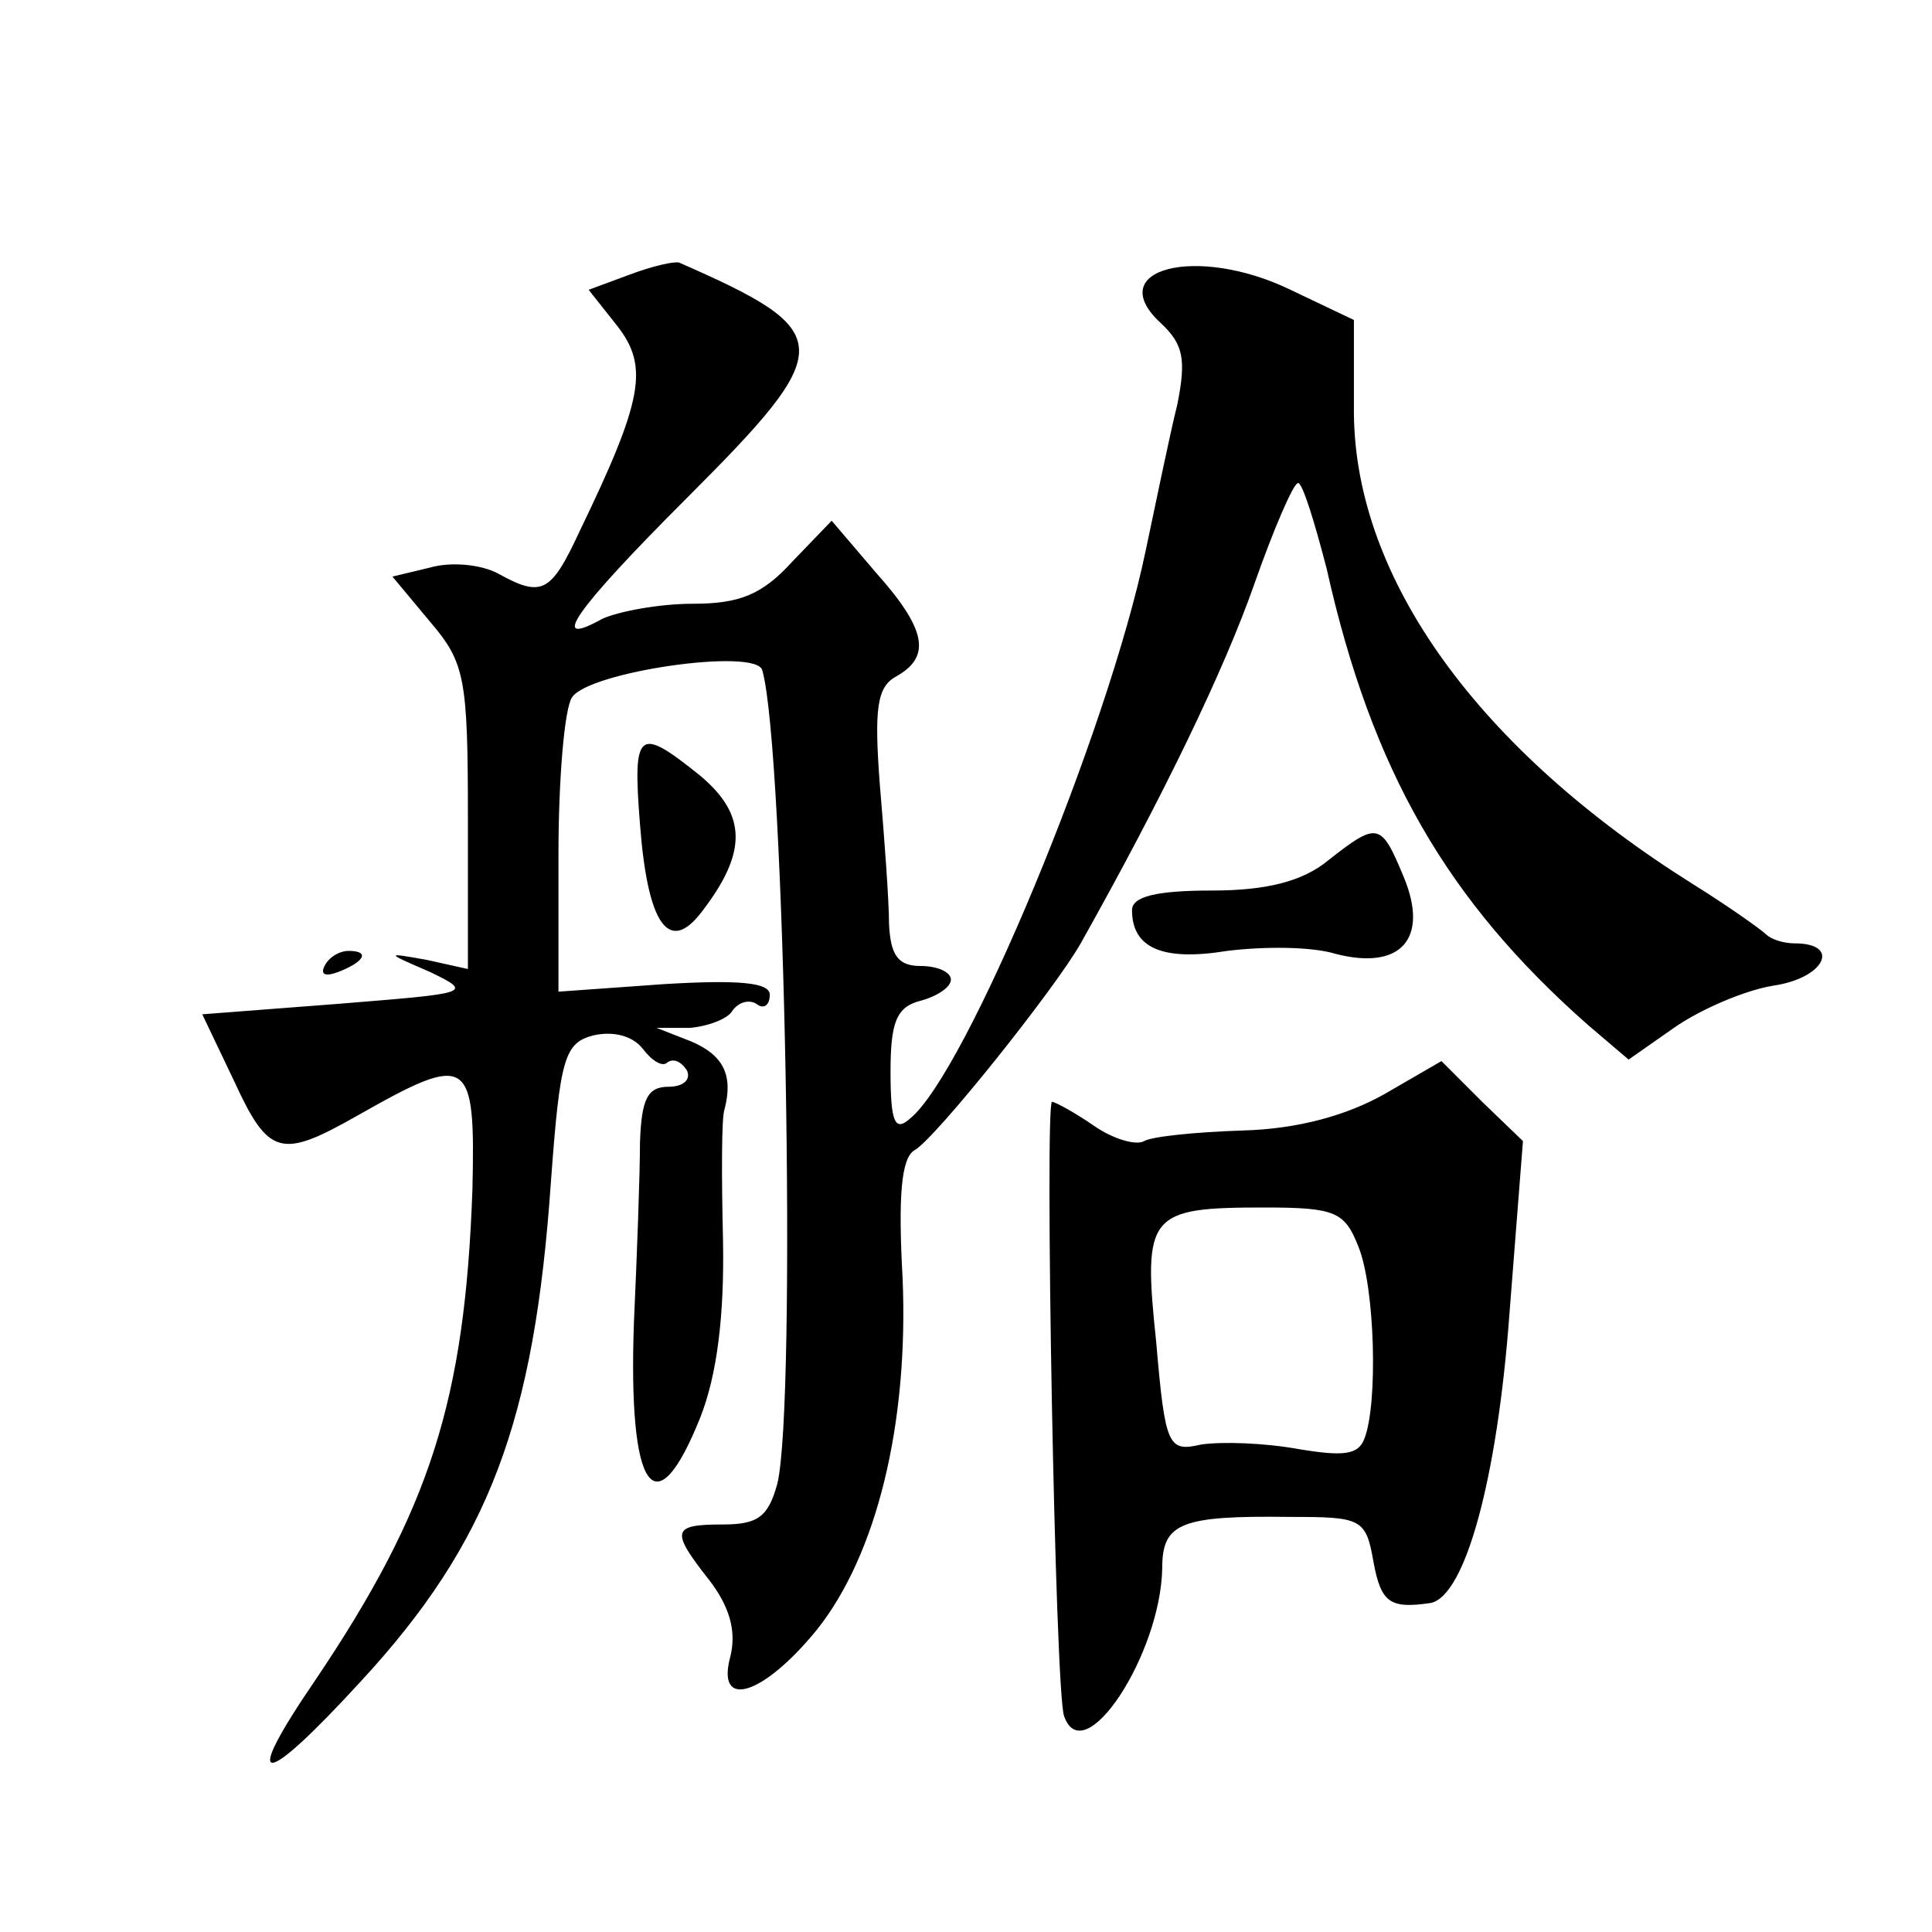 <?xml version="1.0" standalone="no"?>
<!DOCTYPE svg PUBLIC "-//W3C//DTD SVG 20010904//EN"
 "http://www.w3.org/TR/2001/REC-SVG-20010904/DTD/svg10.dtd">
<svg version="1.0" xmlns="http://www.w3.org/2000/svg"
 width="128pt" height="128pt" viewBox="0 0 128 128"
 preserveAspectRatio="xMidYMid meet">
<g transform="translate(0,128) scale(0.1,-0.1)"
fill="#0" stroke="none">
<path d="M417 1098 l-27 -10 19 -24 c21 -27 17 -49 -25 -136 -19 -41 -25 -44 -54
-28 -11 6 -31 8 -45 4 l-25 -6 25 -30 c23 -27 25 -37 25 -130 l0 -100 -27 6 c-28
5 -28 5 2 -8 29 -14 26 -14 -60 -21 l-91 -7 21 -44 c23 -50 31 -52 82 -23 74 42
78 39 76 -49 -5 -140 -28 -212 -104 -325 -50 -73 -36 -73 30 -1 85 92 115 172 126
331 6 82 9 92 28 97 13 3 26 0 33 -9 6 -8 13 -12 16 -9 4 3 9 1 13 -5 3 -6 -2 -11
-12 -11 -14 0 -18 -8 -19 -37 0 -21 -2 -75 -4 -119 -4 -112 14 -138 44 -63 11 28
16 67 15 118 -1 42 -1 81 1 86 6 23 -1 36 -22 45 l-23 9 22 0 c12 1 25 6 28 11
4 6 11 8 16 5 5 -4 9 -1 9 6 0 8 -20 10 -70 7 l-70 -5 0 91 c0 50 4 97 9 104 11
17 122 33 126 18 15 -51 23 -486 10 -539 -6 -22 -13 -27 -36 -27 -34 0 -35 -4 -9
-37 13 -17 18 -33 14 -50 -10 -36 21 -27 57 17 40 50 61 137 57 233 -3 54 -1 80
8 85 14 8 93 107 110 137 55 98 95 181 115 238 13 37 26 67 29 67 3 0 11 -26 19
-57 30 -134 80 -220 173 -302 l27 -23 30 21 c17 12 47 25 66 28 34 5 45 28 14 28
-8 0 -16 3 -19 6 -3 3 -24 18 -48 33 -142 89 -224 202 -225 312 l0 62 -42 20 c-62
30 -125 14 -86 -22 15 -14 17 -24 11 -54 -5 -20 -14 -64 -21 -97 -25 -120 -119
-346 -156 -376 -10 -9 -13 -3 -13 31 0 33 4 43 20 47 11 3 20 9 20 14 0 5 -9 9
-20 9 -15 0 -20 7 -21 28 0 15 -3 56 -6 91 -4 52 -2 66 11 73 23 13 20 31 -14 69
l-29 34 -26 -27 c-20 -22 -35 -28 -66 -28 -22 0 -49 -5 -60 -10 -36 -20 -19 5 56
80 100 100 100 110 -5 156 -3 1 -17 -2 -33 -8z M424 734 c5 -66 19 -87 41 -58 30
39 30 64 -1 90 -41 33 -45 31 -40 -32z M880 710 c-17 -14 -41 -20 -77 -20 -37 0
-53 -4 -53 -13 0 -25 20 -34 63 -27 24 3 56 3 72 -2 43 -11 62 10 45 51 -15 36
-17 37 -50 11z M215 640 c-3 -6 1 -7 9 -4 18 7 21 14 7 14 -6 0 -13 -4 -16 -10z
M917 555 c-25 -14 -57 -23 -94 -24 -31 -1 -60 -4 -65 -7 -5 -3 -20 1 -33 10 -13
9 -26 16 -28 16 -5 0 2 -392 8 -407 13 -37 64 41 65 98 0 30 12 35 85 34 47 0 50
-1 55 -30 5 -27 11 -31 38 -27 23 5 44 83 52 191 l9 115 -27 26 -27 27 -38 -22z
m-17 -101 c11 -27 13 -104 4 -127 -4 -11 -14 -12 -44 -7 -22 4 -50 5 -64 3 -22
-5 -24 -2 -30 68 -9 85 -5 89 72 89 47 0 53 -3 62 -26z"/>
</g>
</svg>
